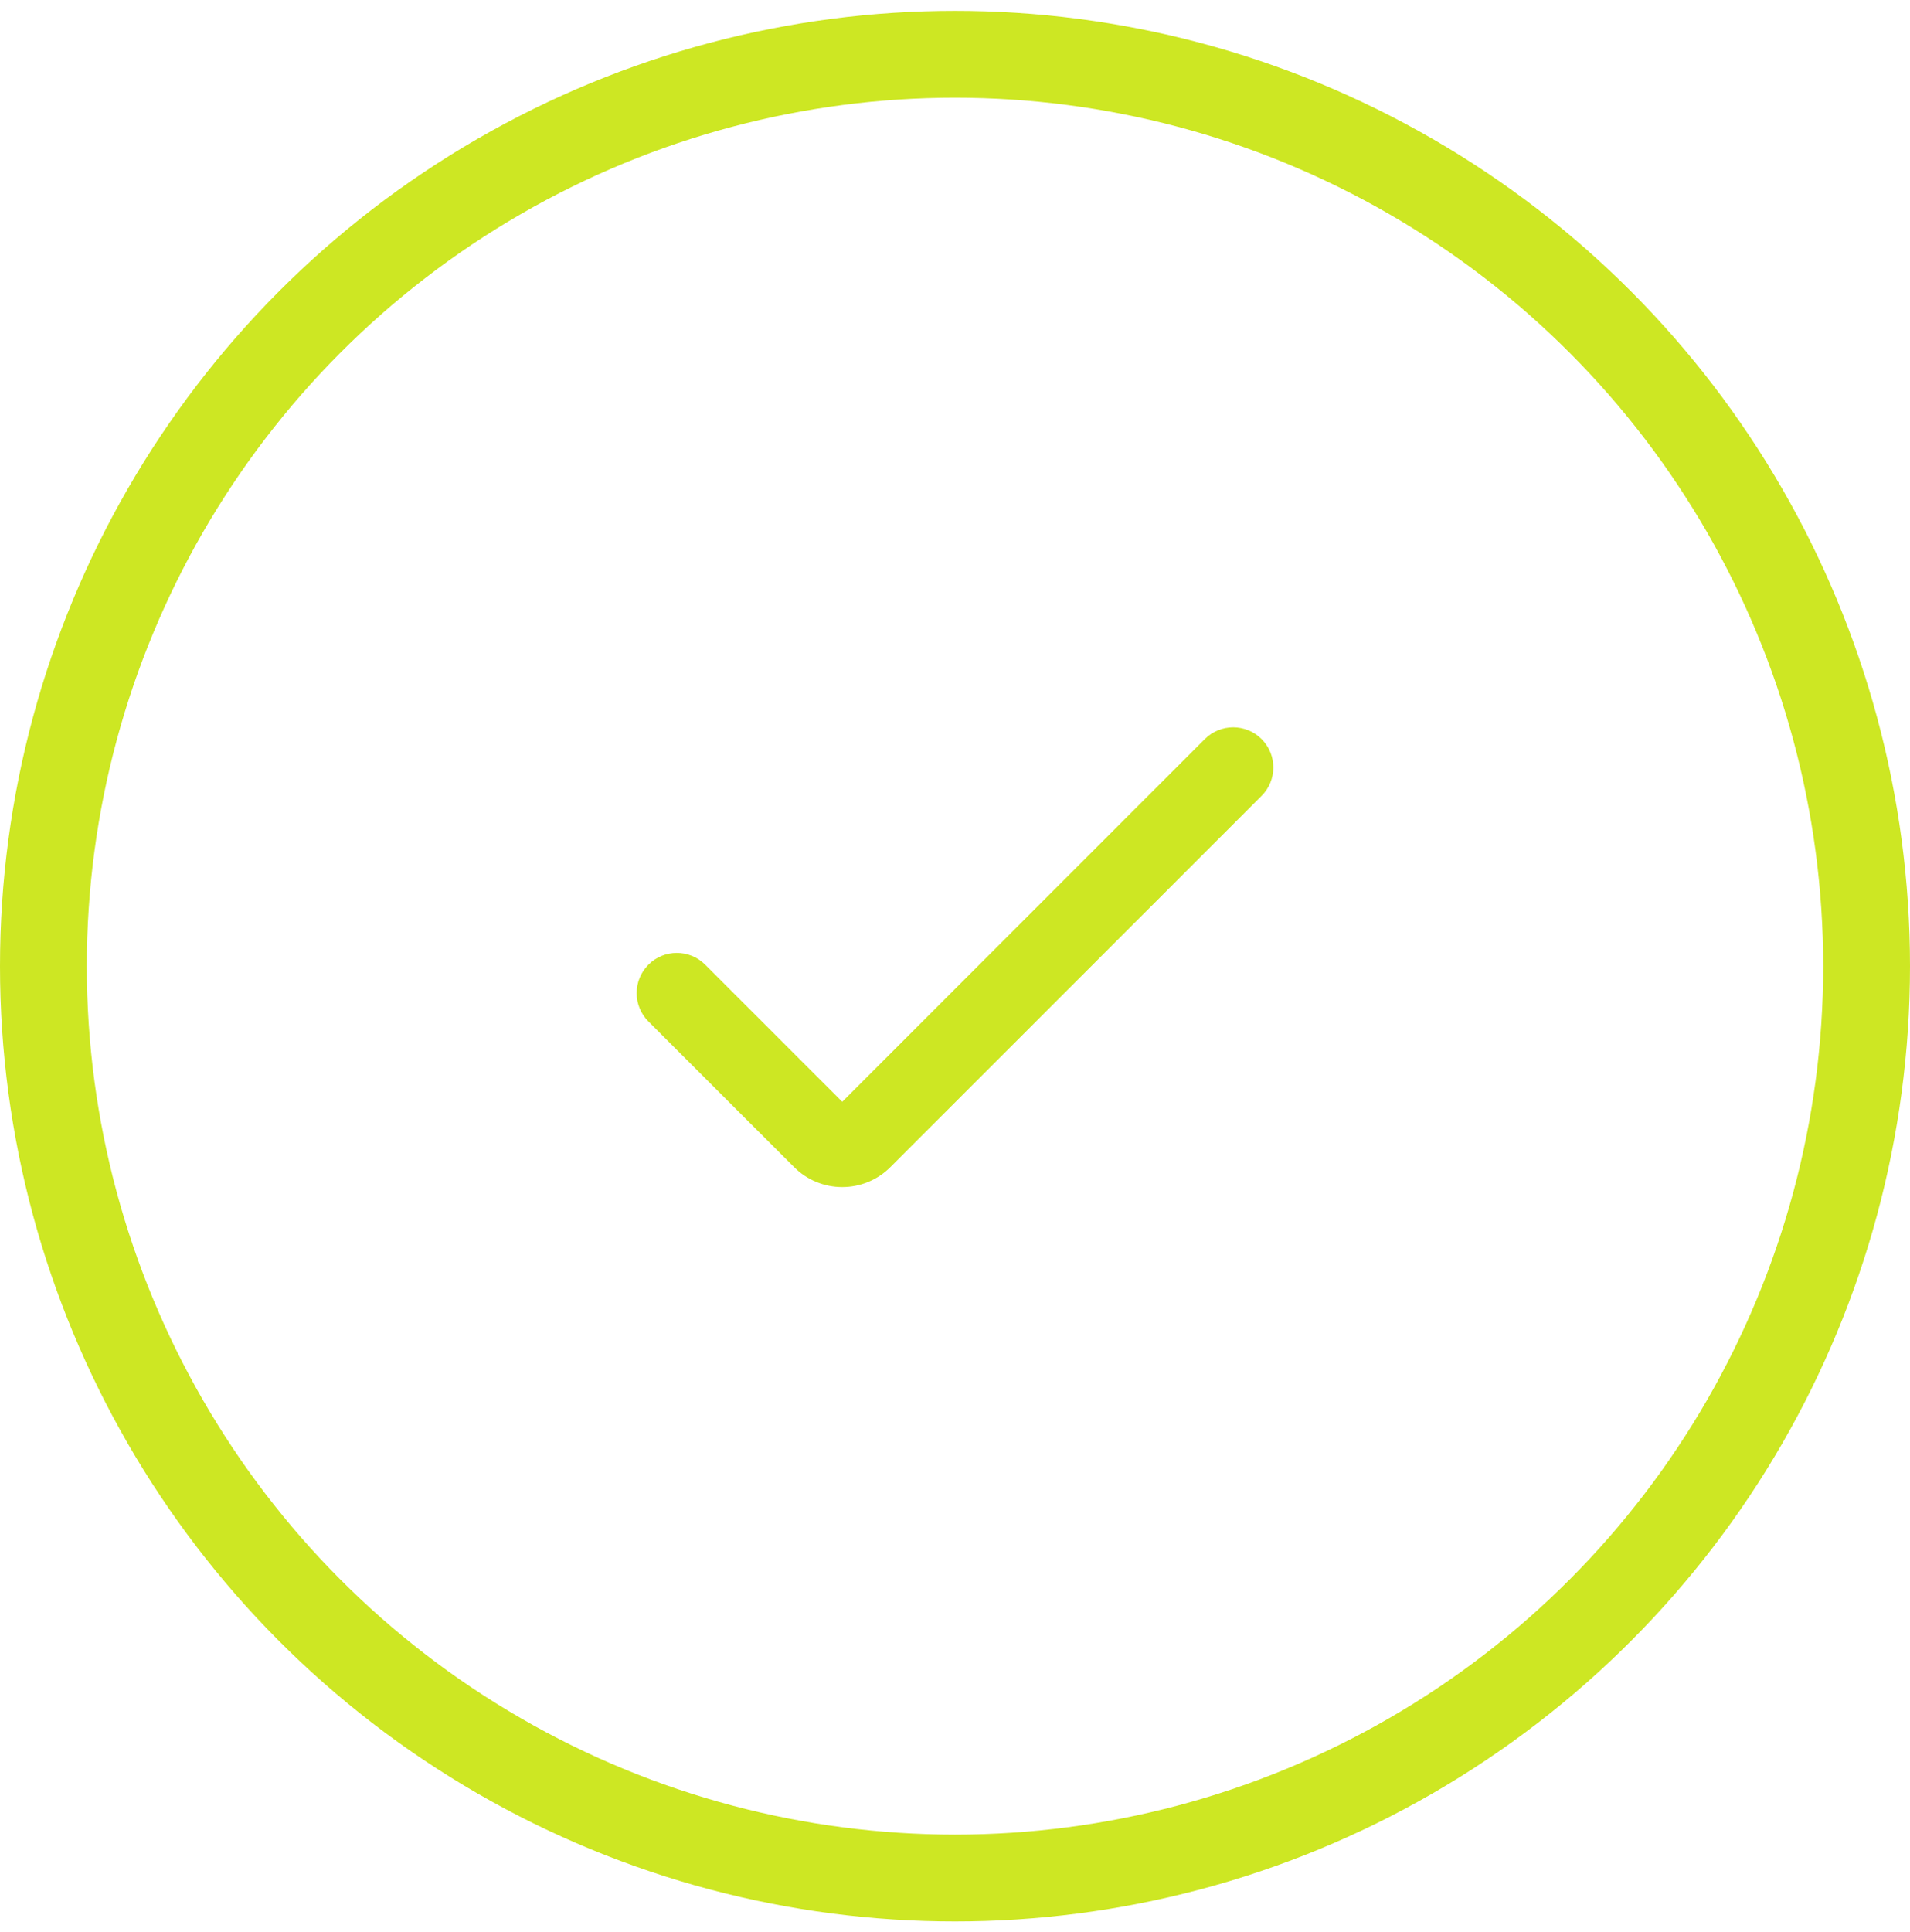 <svg width="88" height="89" viewBox="0 0 88 89" fill="none" xmlns="http://www.w3.org/2000/svg">
  <circle cx="44" cy="44.5" r="42" stroke="#CDE723" stroke-width="4" />
  <path
    d="M38.805 54.675C37.972 54.676 37.173 54.345 36.585 53.755L29.875 47.048C29.153 46.325 29.153 45.155 29.875 44.432V44.432C30.597 43.71 31.768 43.71 32.49 44.432L38.805 50.747L55.51 34.041C56.232 33.319 57.403 33.319 58.125 34.041V34.041C58.847 34.764 58.847 35.935 58.125 36.657L41.024 53.755C40.436 54.345 39.637 54.676 38.805 54.675Z"
    fill="#CDE723" />
</svg>